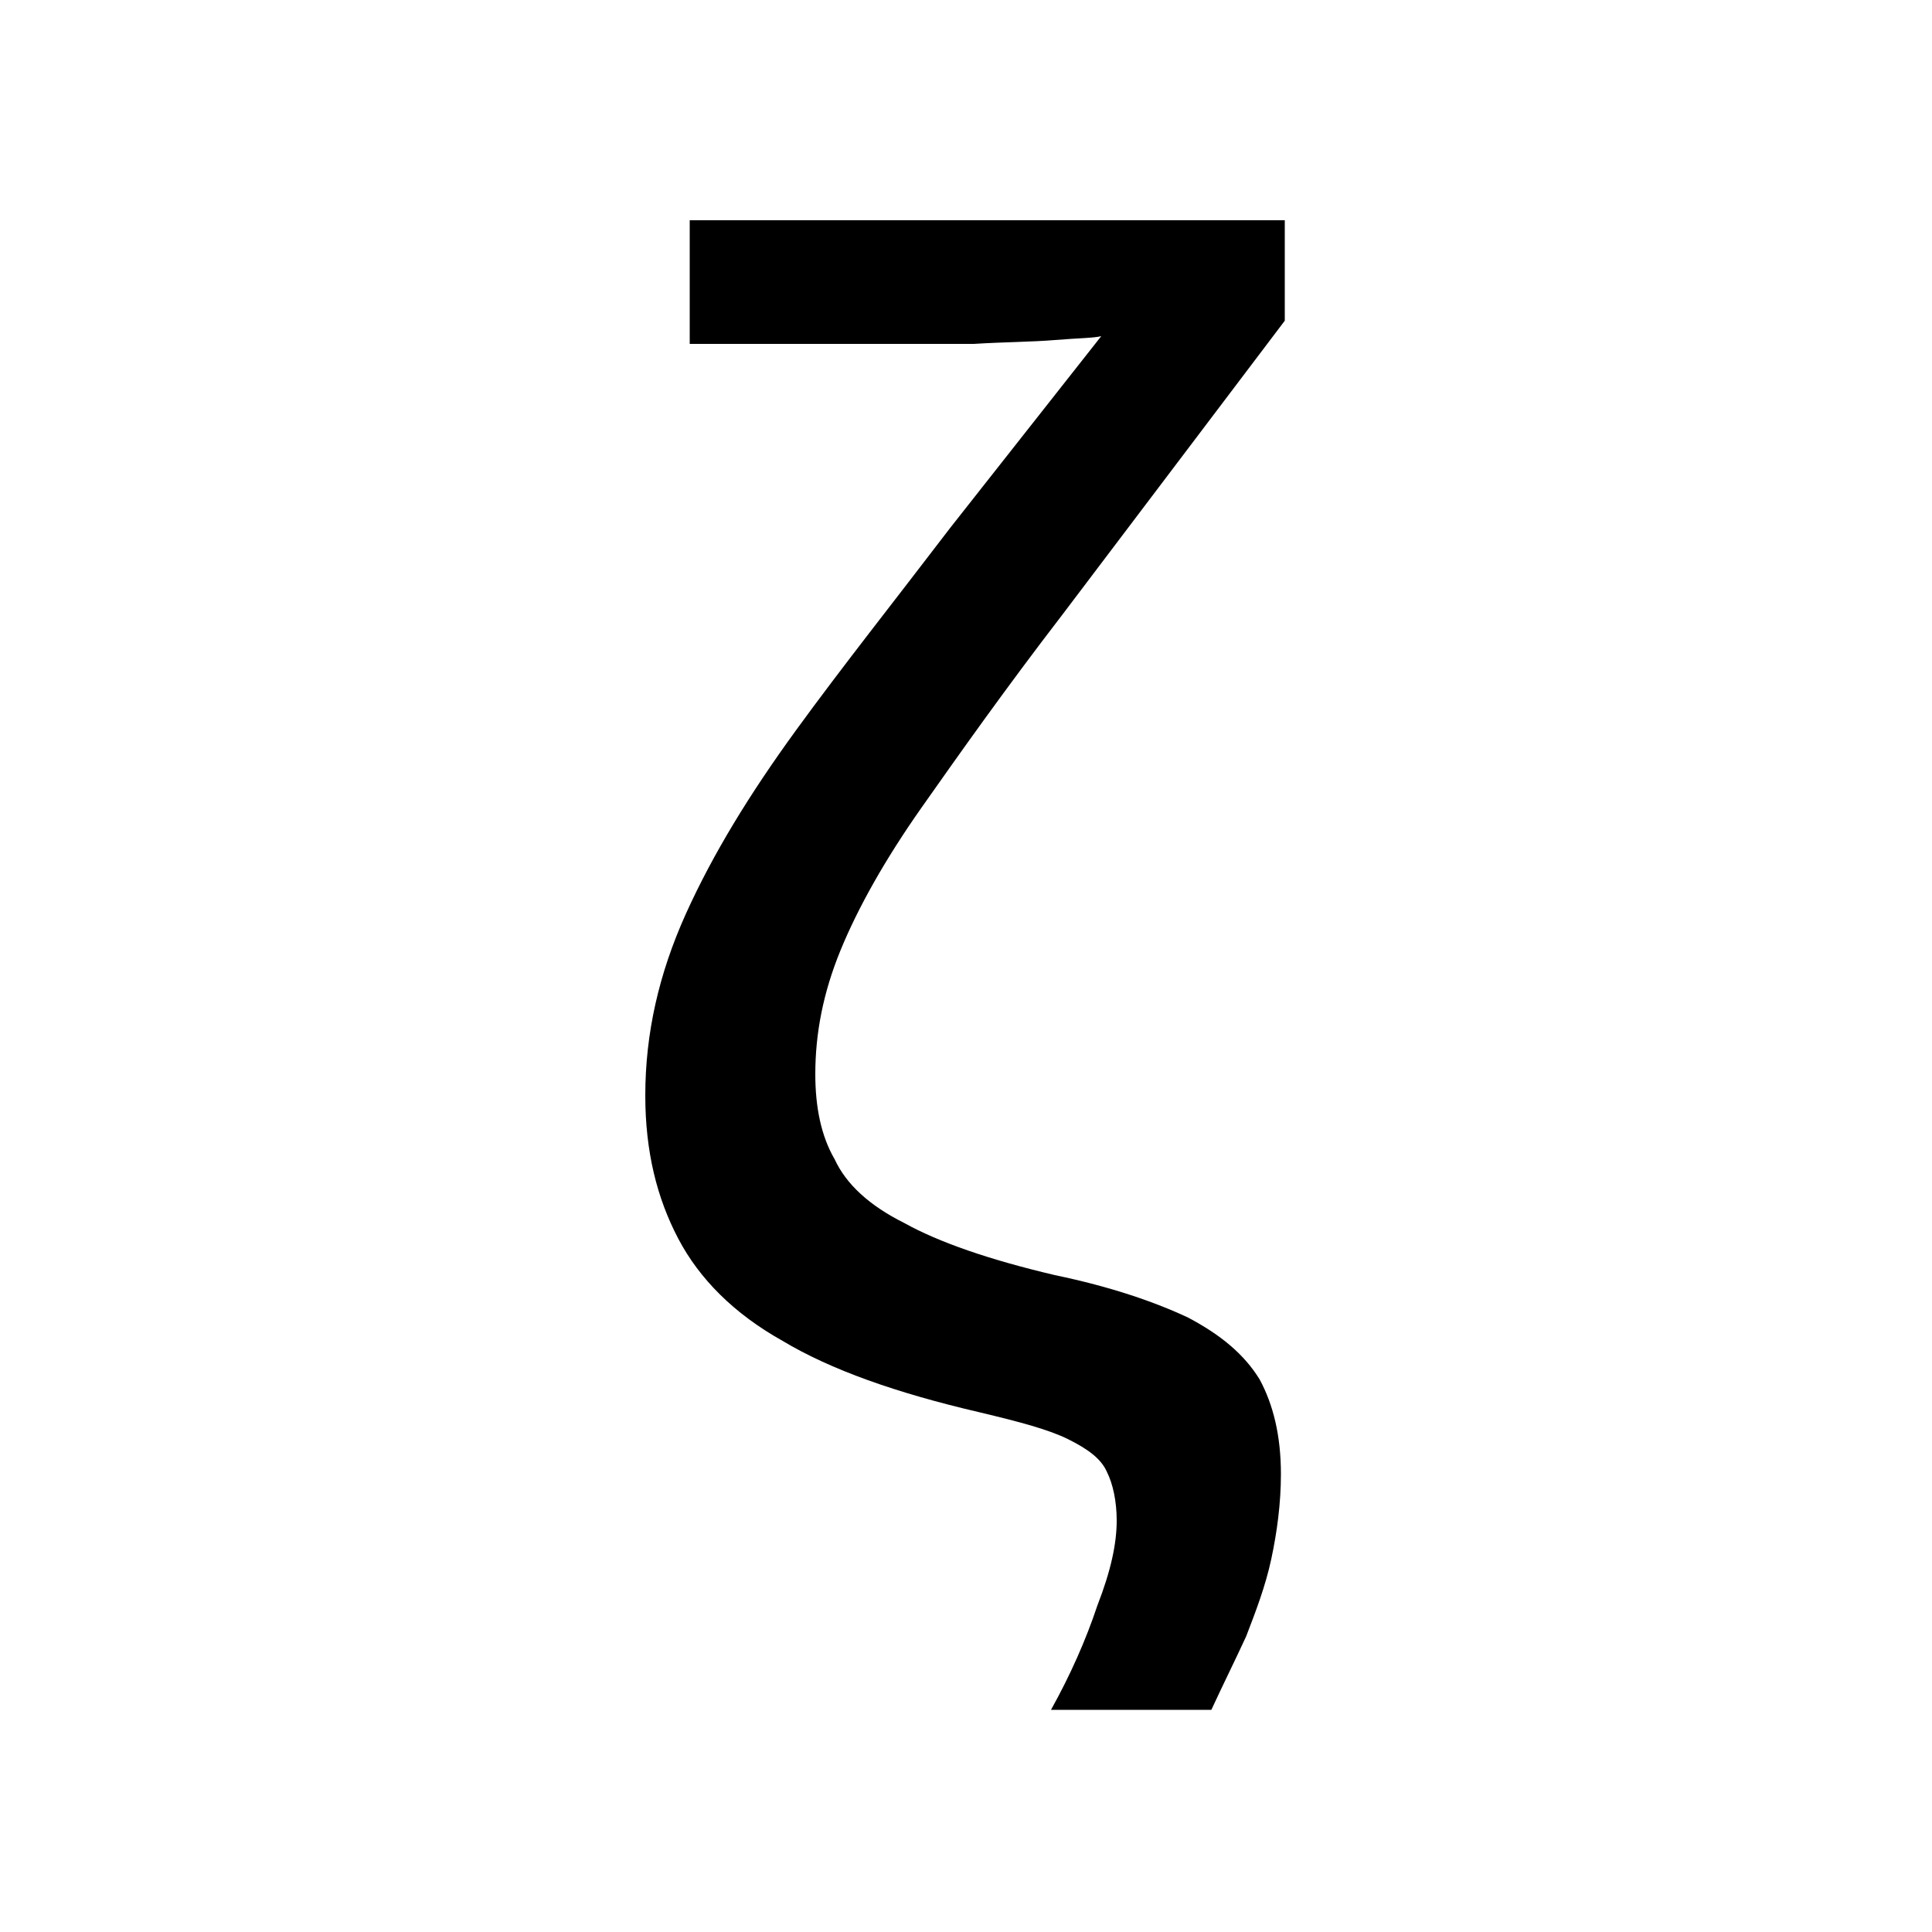 <?xml version="1.0" encoding="utf-8"?>
<svg version="1.1" xmlns="http://www.w3.org/2000/svg" xmlns:xlink="http://www.w3.org/1999/xlink" x="0px" y="0px"
	 viewBox="0 0 100 100" style="enable-background:new 0 0 100 100;" xml:space="preserve">
<style type="text/css">
	.st0{enable-background:new    ;}
</style>
<g class="st0">
	<path d="M54.4,88.5c1-1.8,1.8-3.6,2.4-5.4c0.7-1.8,1-3.2,1-4.4c0-1-0.2-1.9-0.5-2.5c-0.3-0.7-1-1.2-2-1.7c-1-0.5-2.5-0.9-4.6-1.4
		c-4.3-1-7.7-2.2-10.2-3.7c-2.5-1.4-4.3-3.2-5.4-5.3c-1.1-2.1-1.7-4.5-1.7-7.4c0-3.2,0.7-6.3,2.1-9.4c1.4-3.1,3.3-6.2,5.7-9.5
		c2.4-3.3,5.1-6.7,8-10.5l7.8-9.9c-0.4,0.1-1.2,0.1-2.4,0.2c-1.2,0.1-2.6,0.1-4.2,0.2c-1.6,0-3.1,0-4.6,0H35.7v-6.4h30.8v5.2
		L55,31.8c-3,3.9-5.4,7.3-7.3,10c-1.9,2.7-3.3,5.2-4.2,7.4c-0.9,2.2-1.3,4.3-1.3,6.4c0,1.7,0.3,3.2,1,4.4c0.6,1.3,1.8,2.4,3.6,3.3
		c1.8,1,4.4,1.9,7.8,2.7c2.9,0.6,5.2,1.4,6.9,2.2c1.7,0.9,2.9,1.9,3.7,3.2c0.7,1.3,1.1,2.9,1.1,4.9c0,1.5-0.2,3-0.5,4.4
		c-0.3,1.4-0.8,2.7-1.3,4c-0.6,1.3-1.2,2.5-1.8,3.8H54.4z"/>
</g>
</svg>
